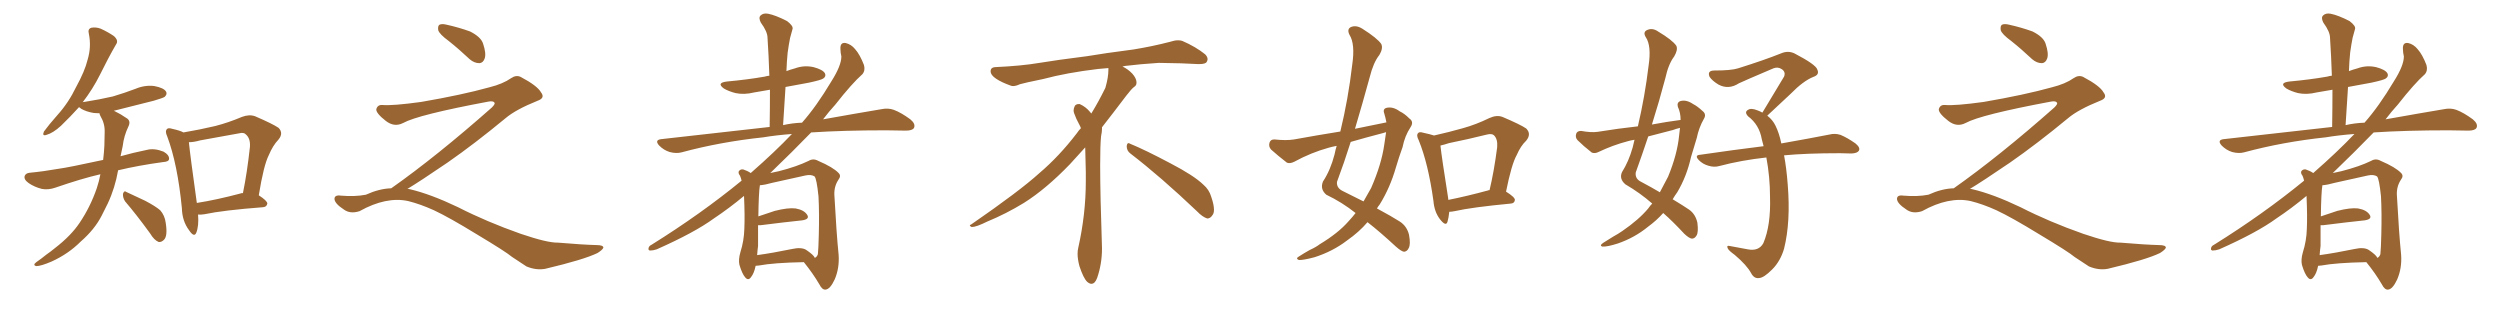<svg xmlns="http://www.w3.org/2000/svg" xmlns:xlink="http://www.w3.org/1999/xlink" width="1200" height="150"><path fill="#996633" padding="10" d="M88.04 63.57L88.04 63.57Q95.80 62.26 103.27 60.50L103.27 60.50Q109.57 58.89 116.16 56.10L116.16 56.10Q119.68 54.79 122.46 55.81L122.46 55.81Q130.96 59.47 133.74 61.38L133.74 61.38Q136.23 64.01 133.59 67.09L133.59 67.09Q130.96 69.87 129.05 74.41L129.05 74.41Q126.56 79.25 124.22 93.75L124.22 93.75Q128.32 96.39 128.32 97.71L128.32 97.71Q128.03 99.32 126.27 99.46L126.27 99.46Q107.08 100.93 98.14 102.83L98.14 102.83Q96.39 103.13 95.07 102.98L95.07 102.98Q95.51 108.54 94.19 111.77L94.19 111.77Q93.16 114.11 90.82 110.60L90.82 110.60Q87.45 106.20 87.30 99.90L87.30 99.90Q85.25 78.81 80.27 65.48L80.27 65.48Q79.10 62.99 80.13 61.96L80.13 61.96Q80.71 61.23 82.62 61.82L82.62 61.82Q86.57 62.70 88.04 63.57ZM90.67 68.26L90.67 68.26Q91.26 74.41 94.48 97.41L94.48 97.41Q103.86 95.95 115.43 92.87L115.43 92.87Q116.02 92.58 116.60 92.72L116.60 92.72Q118.65 82.76 119.97 70.46L119.97 70.46Q120.26 66.36 117.92 64.45L117.92 64.45Q117.04 63.43 114.70 64.01L114.70 64.01Q105.47 65.63 96.09 67.38L96.09 67.38Q93.02 68.26 90.67 68.26ZM60.06 96.68L60.06 96.68Q58.89 94.92 59.03 93.02L59.03 93.02Q59.62 91.26 60.64 92.14L60.64 92.14Q63.87 93.60 69.73 96.39L69.73 96.39Q74.71 99.02 76.90 100.93L76.90 100.93Q79.10 103.42 79.54 106.93L79.54 106.93Q80.57 113.38 78.66 115.14L78.66 115.14Q77.49 116.31 76.17 116.16L76.17 116.16Q73.97 115.28 72.07 112.06L72.07 112.06Q65.48 102.98 60.06 96.68ZM48.19 83.64L48.19 83.64L48.19 83.64Q39.26 85.69 26.51 90.09L26.51 90.09Q23.14 91.26 20.07 90.67L20.07 90.67Q16.55 89.79 13.77 87.89L13.77 87.89Q11.28 86.13 11.87 84.38L11.87 84.38Q12.45 83.06 14.36 82.91L14.36 82.91Q20.65 82.32 28.13 81.01L28.13 81.01Q32.67 80.42 49.51 76.76L49.51 76.76Q49.95 73.10 50.10 69.87L50.10 69.87Q50.24 66.50 50.24 63.43L50.24 63.43Q50.39 59.33 48.19 55.66L48.19 55.66Q47.75 54.79 47.75 54.35L47.75 54.35Q46.29 54.35 44.82 54.20L44.82 54.20Q41.46 53.61 39.11 52.29L39.11 52.29Q38.09 51.56 37.94 51.42L37.94 51.42Q33.84 55.96 29.30 60.35L29.30 60.35Q25.49 63.87 22.27 64.75L22.27 64.75Q20.07 65.48 21.09 63.13L21.09 63.13Q23.29 60.06 27.69 55.08L27.69 55.08Q32.96 49.22 36.62 41.60L36.62 41.60Q40.72 34.13 42.04 28.71L42.04 28.71Q43.95 22.41 42.63 16.11L42.63 16.11Q42.04 13.92 43.80 13.33L43.80 13.33Q46.00 12.89 48.34 13.77L48.34 13.77Q51.86 15.38 54.64 17.29L54.64 17.29Q57.13 19.48 55.66 21.39L55.66 21.39Q51.86 27.98 47.90 36.04L47.90 36.04Q44.53 42.77 39.70 49.07L39.70 49.07Q39.99 48.93 40.43 48.93L40.43 48.93Q47.90 47.75 54.20 46.29L54.20 46.29Q60.06 44.53 65.04 42.63L65.04 42.63Q69.58 40.72 74.12 41.31L74.12 41.31Q78.66 42.19 79.69 43.95L79.69 43.95Q80.42 45.12 79.10 46.44L79.10 46.44Q78.37 47.02 73.83 48.34L73.83 48.34Q63.87 50.83 54.64 53.17L54.64 53.17Q55.08 53.47 55.52 53.61L55.52 53.61Q57.71 54.64 60.50 56.54L60.50 56.54Q62.99 57.86 61.67 60.64L61.67 60.64Q59.47 65.19 58.89 70.17L58.89 70.17Q58.30 72.66 57.86 75L57.86 75Q63.43 73.39 70.61 71.92L70.61 71.92Q74.12 71.04 78.52 72.80L78.52 72.80Q81.30 74.41 81.15 76.32L81.15 76.32Q81.01 77.64 78.37 77.78L78.37 77.78Q66.50 79.39 56.69 81.74L56.69 81.74Q55.22 90.23 51.71 97.71L51.71 97.71Q50.24 100.49 48.78 103.56L48.78 103.56Q45.41 110.16 38.67 116.02L38.67 116.02Q32.81 121.88 24.76 125.54L24.76 125.54Q19.63 127.73 17.43 127.73L17.43 127.73Q15.53 127.29 17.43 125.83L17.43 125.83Q19.78 124.22 22.12 122.31L22.12 122.31Q24.61 120.56 26.37 119.09L26.37 119.09Q34.13 113.09 38.23 106.93L38.23 106.93Q43.36 99.32 46.44 90.38L46.44 90.38Q47.61 86.87 48.19 83.64ZM215.33 19.63L215.33 19.63Q210.94 16.41 210.35 14.50L210.35 14.50Q210.06 12.45 210.94 11.87L210.94 11.87Q212.11 11.28 214.45 11.87L214.45 11.87Q220.31 13.18 225.59 15.09L225.59 15.09Q230.86 17.72 231.88 20.95L231.88 20.95Q233.50 25.78 232.62 28.13L232.62 28.13Q231.88 30.18 230.13 30.32L230.13 30.32Q227.64 30.32 225.44 28.42L225.44 28.42Q220.31 23.58 215.33 19.63ZM187.79 90.38L187.79 90.38L187.79 90.38Q209.62 75 236.13 51.56L236.13 51.56Q237.89 49.80 237.30 49.22L237.30 49.22Q236.72 48.34 234.38 48.78L234.38 48.78Q200.68 55.08 193.51 59.03L193.51 59.03Q189.26 61.23 185.16 58.01L185.16 58.01Q180.47 54.35 180.62 52.44L180.62 52.44Q181.20 50.24 183.54 50.39L183.54 50.39Q188.38 50.83 202.15 48.93L202.15 48.93Q221.78 45.56 234.96 41.89L234.96 41.89Q241.41 40.28 245.36 37.50L245.36 37.50Q247.71 35.89 249.90 36.91L249.90 36.91Q257.96 41.16 259.72 44.38L259.72 44.38Q261.77 47.02 258.11 48.34L258.11 48.34Q247.56 52.59 242.72 56.69L242.72 56.69Q227.64 69.14 214.75 78.08L214.75 78.08Q201.42 87.16 195.56 90.67L195.56 90.67Q196.14 90.67 196.73 90.82L196.73 90.82Q206.69 93.16 219.87 99.46L219.87 99.46Q233.64 106.49 249.90 112.21L249.90 112.21Q262.79 116.60 267.77 116.46L267.77 116.46Q279.93 117.48 286.23 117.63L286.23 117.63Q289.75 117.63 289.60 118.95L289.60 118.95Q289.16 119.97 286.82 121.44L286.82 121.44Q280.22 124.66 261.62 129.05L261.62 129.05Q257.23 129.79 252.69 127.88L252.69 127.88Q248.58 125.24 245.80 123.34L245.80 123.34Q242.87 120.85 228.66 112.35L228.66 112.35Q215.77 104.44 208.30 100.93L208.30 100.93Q201.86 98.00 196.00 96.53L196.00 96.53Q185.45 94.19 172.56 101.37L172.56 101.37Q168.02 102.83 164.94 100.49L164.94 100.49Q160.69 97.71 160.55 95.51L160.55 95.51Q160.55 93.46 163.62 93.90L163.62 93.90Q170.36 94.48 175.63 93.46L175.63 93.46Q182.08 90.53 187.79 90.38ZM362.70 127.59L362.70 127.59Q361.96 131.25 360.50 133.01L360.50 133.01Q359.18 134.91 357.71 133.15L357.71 133.15Q356.25 131.54 354.93 127.15L354.93 127.15Q354.35 124.66 355.37 121.14L355.37 121.14Q357.13 115.58 357.28 109.86L357.28 109.86Q357.57 103.86 357.13 94.04L357.13 94.04Q350.10 99.90 342.63 104.88L342.63 104.88Q333.40 111.62 315.23 119.68L315.23 119.68Q313.48 120.26 312.01 120.26L312.01 120.26Q311.13 120.12 311.28 119.24L311.28 119.24Q311.43 118.07 312.74 117.48L312.74 117.48Q336.47 102.69 355.96 86.72L355.96 86.72Q355.66 85.40 355.22 84.38L355.22 84.38Q354.20 83.06 354.64 82.18L354.64 82.18Q355.37 81.15 356.69 81.30L356.69 81.30Q358.89 82.03 360.35 83.06L360.35 83.06Q372.07 72.80 380.13 64.31L380.13 64.31Q372.51 64.89 366.36 65.92L366.36 65.92Q345.70 68.12 327.25 73.10L327.25 73.10Q324.61 73.83 321.39 72.95L321.39 72.95Q318.60 72.07 316.41 69.87L316.41 69.87Q314.06 67.24 317.29 66.80L317.29 66.80Q345.12 63.72 369.43 60.94L369.43 60.94Q369.58 51.56 369.58 43.07L369.58 43.07Q365.48 43.80 361.96 44.38L361.96 44.38Q357.13 45.56 353.03 44.68L353.03 44.68Q349.66 43.80 347.46 42.48L347.46 42.48Q343.65 39.70 349.07 39.11L349.07 39.11Q358.74 38.23 367.09 36.77L367.09 36.77Q367.97 36.47 369.29 36.33L369.29 36.33Q368.99 26.95 368.41 18.16L368.41 18.16Q368.41 15.23 365.19 10.84L365.19 10.84Q364.01 8.50 365.04 7.47L365.04 7.47Q366.36 6.15 368.70 6.59L368.70 6.59Q372.36 7.32 377.78 10.11L377.78 10.11Q380.86 12.45 380.42 13.92L380.42 13.92Q379.83 15.82 379.25 18.16L379.25 18.16Q378.66 21.09 378.08 25.20L378.08 25.20Q377.64 29.59 377.49 34.13L377.49 34.13Q379.39 33.40 381.59 32.81L381.59 32.81Q385.99 31.20 390.53 32.23L390.53 32.23Q394.92 33.40 395.95 35.16L395.95 35.16Q396.68 36.62 395.21 37.65L395.21 37.65Q394.34 38.38 388.18 39.70L388.18 39.70Q382.47 40.72 377.05 41.75L377.05 41.75Q376.46 50.68 375.88 60.06L375.88 60.06Q380.42 59.03 384.96 58.89L384.96 58.89Q391.85 51.12 399.02 39.11L399.02 39.11Q403.86 31.49 403.86 27.10L403.86 27.10Q403.42 25.20 403.42 23.73L403.42 23.73Q403.13 20.21 405.91 20.65L405.91 20.65Q408.54 21.24 410.45 23.58L410.45 23.58Q412.79 26.22 414.70 31.20L414.70 31.20Q415.43 33.84 413.96 35.60L413.96 35.60Q408.98 39.99 400.93 50.24L400.93 50.24Q397.85 53.61 395.07 57.28L395.07 57.28Q411.47 54.35 422.90 52.44L422.90 52.44Q426.27 51.71 429.05 52.73L429.05 52.73Q432.57 54.05 436.96 57.28L436.96 57.28Q439.60 59.47 438.72 61.38L438.72 61.38Q437.99 62.70 434.77 62.70L434.77 62.70Q430.22 62.70 425.24 62.55L425.24 62.55Q404.88 62.55 389.36 63.57L389.36 63.57Q380.42 72.80 369.73 83.06L369.73 83.06Q371.63 82.62 373.83 82.18L373.83 82.18Q382.47 79.98 388.18 77.20L388.18 77.20Q390.38 75.88 392.72 77.20L392.72 77.20Q399.90 80.27 402.54 83.06L402.54 83.06Q403.86 84.38 402.54 86.13L402.54 86.13Q400.34 89.36 400.49 93.46L400.49 93.46Q401.51 112.21 402.54 122.31L402.54 122.31Q402.98 128.76 400.63 134.18L400.63 134.18Q398.44 138.87 396.24 139.01L396.24 139.01Q394.63 139.16 393.31 136.52L393.31 136.52Q390.23 131.25 385.84 125.83L385.84 125.83Q371.34 126.12 364.31 127.44L364.31 127.44Q363.28 127.59 362.70 127.59ZM387.01 119.97L387.01 119.97L387.01 119.97Q390.67 122.46 391.11 123.78L391.11 123.78Q392.14 123.34 392.58 122.02L392.58 122.02Q392.87 119.38 393.02 112.79L393.02 112.79Q393.31 102.25 392.87 94.19L392.87 94.19Q391.99 85.69 390.97 84.67L390.97 84.67Q389.36 83.64 386.57 84.23L386.57 84.23Q379.25 85.84 370.75 87.74L370.75 87.74Q367.09 88.77 364.75 88.92L364.75 88.92Q364.16 92.43 364.01 103.86L364.01 103.86Q367.82 102.54 371.92 101.22L371.92 101.22Q378.22 99.61 381.88 100.05L381.88 100.05Q385.99 100.78 387.45 103.13L387.45 103.13Q388.77 105.18 385.11 105.76L385.11 105.76Q376.61 106.64 365.04 108.11L365.04 108.11Q364.31 108.11 363.87 108.11L363.87 108.11Q363.87 113.09 363.87 118.07L363.87 118.07Q363.57 120.26 363.43 122.46L363.43 122.46Q370.90 121.44 380.13 119.53L380.13 119.53Q384.67 118.51 387.01 119.97ZM542.58 73.68L542.58 73.68Q540.82 72.36 540.82 70.17L540.82 70.17Q540.97 68.70 541.70 68.70L541.70 68.70Q541.99 68.70 542.43 68.99L542.43 68.99Q549.32 71.78 561.77 78.37L561.77 78.37Q573.05 84.23 577.59 88.62L577.59 88.62Q580.37 90.97 581.40 94.48L581.40 94.48Q582.71 98.29 582.71 100.63L582.71 100.63Q582.71 102.39 581.98 103.27L581.98 103.27Q580.96 104.88 579.49 104.88L579.49 104.88Q577.15 104.15 574.51 101.37L574.51 101.37Q557.08 84.81 542.58 73.68ZM532.03 33.54L532.03 33.54L532.03 32.67Q529.25 32.96 527.05 33.11L527.05 33.11Q512.26 34.86 500.68 37.94L500.68 37.94Q491.46 39.84 489.55 40.43L489.55 40.43Q487.65 41.31 486.33 41.31L486.33 41.31Q485.74 41.31 485.30 41.16L485.30 41.16Q480.76 39.55 478.13 37.79L478.13 37.79Q475.49 36.04 475.49 34.13L475.49 34.13L475.49 33.98Q475.63 32.37 477.54 32.23L477.54 32.23Q490.43 31.64 498.93 30.18L498.93 30.18Q506.84 28.86 521.92 26.95L521.92 26.95Q529.54 25.63 544.19 23.73L544.19 23.73Q553.13 22.27 561.62 20.07L561.62 20.07Q563.82 19.34 565.43 19.34L565.43 19.34Q566.60 19.34 567.48 19.63L567.48 19.63Q573.93 22.41 578.47 26.07L578.47 26.07Q579.64 27.25 579.64 28.42L579.64 28.42Q579.64 29.00 579.20 29.74L579.20 29.74Q578.61 30.76 575.68 30.76L575.68 30.76L574.95 30.76Q568.21 30.32 556.20 30.18L556.20 30.18Q547.27 30.76 540.09 31.64L540.09 31.64Q539.21 31.79 538.77 31.93L538.77 31.93Q541.41 33.11 543.60 35.45L543.60 35.45Q545.36 37.50 545.51 39.26L545.51 39.26L545.51 39.84Q545.51 41.02 544.34 41.75L544.34 41.75Q543.02 42.77 540.67 45.85L540.67 45.85Q534.23 54.35 528.96 61.08L528.96 61.08L528.96 61.82Q528.96 63.28 528.52 65.33L528.52 65.33Q528.08 69.43 528.08 79.25L528.08 79.25Q528.08 93.46 528.96 119.24L528.96 119.24Q528.96 126.71 526.61 133.45L526.61 133.45Q525.59 136.23 523.83 136.23L523.83 136.23Q522.95 136.23 521.78 135.21L521.78 135.21Q520.02 133.45 518.12 127.73L518.12 127.73Q517.24 124.37 517.24 121.88L517.24 121.88Q517.24 120.26 517.53 119.09L517.53 119.09Q521.19 102.83 521.19 87.01L521.19 87.01L521.19 82.62Q521.04 76.61 520.90 70.75L520.90 70.75Q516.80 75.29 513.57 78.81L513.57 78.81Q502.15 90.67 491.46 97.41L491.46 97.41Q482.81 102.69 473.88 106.35L473.88 106.35Q468.60 108.98 466.41 108.98L466.41 108.98Q465.53 108.54 465.53 108.25L465.53 108.25Q465.53 107.96 466.26 107.67L466.26 107.67Q489.40 91.70 498.78 83.20L498.78 83.20Q508.45 75 516.94 63.87L516.94 63.87Q517.82 62.55 518.85 61.52L518.85 61.52Q518.41 60.35 517.82 59.33L517.82 59.33Q516.65 57.28 515.63 54.49L515.63 54.49Q515.33 53.76 515.33 53.03L515.33 53.03Q515.33 52.00 515.92 50.83L515.92 50.83Q516.50 49.95 517.82 49.95L517.82 49.95L518.26 49.95Q521.19 51.27 523.10 53.61L523.10 53.61Q523.39 53.91 523.83 54.49L523.83 54.49Q527.34 48.78 530.57 42.19L530.57 42.19Q532.03 37.21 532.03 33.54ZM665.48 58.74L665.48 58.74Q665.04 56.40 664.45 54.49L664.45 54.49Q663.57 52.15 665.77 51.71L665.77 51.71Q668.70 51.12 671.92 53.47L671.92 53.47Q674.12 54.49 676.46 56.84L676.46 56.84Q678.81 58.45 677.05 61.08L677.05 61.08Q674.27 65.33 673.24 70.61L673.24 70.61Q671.48 75.44 670.02 80.42L670.02 80.42Q667.24 90.09 662.26 98.14L662.26 98.14Q661.52 99.02 660.94 100.05L660.94 100.05Q668.26 104.00 671.92 106.35L671.92 106.35Q675.29 108.54 676.32 112.65L676.32 112.65Q677.20 117.33 676.17 119.09L676.17 119.09Q675.44 120.70 673.97 120.85L673.97 120.85Q672.66 120.70 670.02 118.36L670.02 118.36Q662.26 111.18 656.40 106.64L656.40 106.64Q652.44 111.33 646.58 115.43L646.58 115.43Q639.70 120.70 630.91 123.49L630.91 123.49Q625.34 124.95 623.44 124.80L623.44 124.80Q621.68 124.07 623.58 123.05L623.58 123.05Q626.07 121.44 628.71 119.97L628.71 119.97Q631.64 118.65 633.54 117.19L633.54 117.19Q642.33 111.91 647.31 106.20L647.31 106.20Q649.22 104.15 650.68 102.25L650.68 102.25Q644.24 97.12 636.62 93.46L636.62 93.46Q633.54 90.82 635.01 87.16L635.01 87.16Q638.67 81.59 640.58 74.12L640.58 74.12Q641.02 71.92 641.60 70.02L641.60 70.02Q639.26 70.46 637.79 70.90L637.79 70.90Q629.30 73.24 621.24 77.64L621.24 77.64Q619.19 78.66 617.72 78.08L617.72 78.08Q613.18 74.56 610.11 71.78L610.11 71.78Q608.79 70.31 609.38 68.41L609.38 68.41Q609.96 66.80 611.87 66.94L611.87 66.94Q617.43 67.53 621.09 66.94L621.09 66.94Q632.37 64.89 643.36 63.13L643.36 63.13Q647.17 47.46 649.07 31.05L649.07 31.05Q650.54 21.09 647.75 16.70L647.75 16.70Q646.44 14.06 648.34 13.04L648.34 13.04Q650.83 11.87 653.91 13.77L653.91 13.77Q661.08 18.31 662.99 21.09L662.99 21.09Q664.01 23.14 662.11 26.37L662.11 26.37Q659.18 30.03 657.42 37.21L657.42 37.21Q654.05 49.51 650.39 61.82L650.39 61.82Q658.30 60.21 665.48 58.74ZM663.87 63.87L663.87 63.87Q655.96 65.92 648.34 68.12L648.34 68.12Q645.26 77.93 641.75 87.30L641.75 87.30Q641.46 90.23 644.53 91.70L644.53 91.70Q649.95 94.34 654.49 96.68L654.49 96.68Q656.40 93.46 658.15 90.23L658.15 90.23Q663.13 78.81 664.45 69.43L664.45 69.43Q664.89 66.21 665.33 63.43L665.33 63.43Q664.45 63.72 663.87 63.87ZM695.65 101.66L695.65 101.66Q695.36 104.59 694.78 106.49L694.78 106.49Q694.04 108.84 691.26 105.32L691.26 105.32Q688.48 101.81 688.04 96.39L688.04 96.39Q685.55 78.52 681.01 67.38L681.01 67.38Q679.69 64.89 680.71 63.87L680.71 63.87Q681.30 63.13 683.20 63.72L683.20 63.72Q686.57 64.45 688.33 65.04L688.33 65.04Q695.51 63.43 702.25 61.52L702.25 61.52Q708.54 59.77 714.84 56.69L714.84 56.69Q718.36 55.08 721.14 56.10L721.14 56.10Q729.79 59.77 732.57 61.67L732.57 61.67Q735.21 64.31 732.57 67.53L732.57 67.53Q729.93 70.02 728.03 74.41L728.03 74.41Q725.54 78.81 722.90 91.99L722.90 91.99Q727.15 94.63 727.15 95.95L727.15 95.95Q727.00 97.56 725.24 97.71L725.24 97.71Q706.64 99.46 698.14 101.37L698.14 101.37Q696.68 101.66 695.65 101.66ZM714.26 91.41L714.26 91.41L714.26 91.41Q714.40 91.26 714.99 91.26L714.99 91.26Q717.19 82.03 718.65 70.61L718.65 70.61Q718.95 66.65 717.04 64.89L717.04 64.89Q716.02 64.01 713.67 64.60L713.67 64.60Q704.88 66.80 695.51 68.70L695.51 68.70Q693.31 69.43 691.41 69.87L691.41 69.87Q691.99 75.29 695.07 94.78L695.07 94.78Q695.07 95.36 695.21 95.95L695.21 95.95Q704.00 94.19 714.26 91.41ZM793.07 97.71L793.07 97.71Q787.21 92.58 780.18 88.48L780.18 88.48Q777.10 85.84 778.56 82.62L778.56 82.62Q781.79 77.49 783.69 70.75L783.69 70.75Q784.13 68.85 784.57 67.09L784.57 67.09Q782.67 67.38 781.20 67.82L781.20 67.82Q774.02 69.73 767.29 72.95L767.29 72.95Q765.53 73.83 764.06 73.24L764.06 73.24Q759.96 70.02 757.18 67.24L757.18 67.24Q756.01 65.92 756.59 64.16L756.59 64.16Q757.03 62.84 758.94 62.84L758.94 62.84Q763.77 63.72 766.85 63.28L766.85 63.28Q776.81 61.67 786.18 60.64L786.18 60.64Q789.55 46.29 791.31 31.64L791.31 31.64Q792.77 21.97 789.99 17.87L789.99 17.87Q788.53 15.53 790.43 14.50L790.43 14.50Q793.07 13.18 795.85 15.09L795.85 15.09Q802.73 19.19 804.64 21.97L804.64 21.97Q805.52 23.88 803.61 27.10L803.61 27.10Q800.83 30.76 799.37 37.50L799.37 37.50Q796.44 48.63 792.92 59.77L792.92 59.77Q799.95 58.45 806.69 57.57L806.69 57.57Q806.69 54.05 805.37 51.27L805.37 51.27Q804.79 49.07 806.69 48.49L806.69 48.49Q809.47 47.75 812.70 49.95L812.70 49.95Q814.75 50.98 817.09 53.17L817.09 53.17Q819.29 54.79 817.82 57.13L817.82 57.13Q815.48 61.23 814.45 66.21L814.45 66.21Q812.99 70.90 811.67 75.44L811.67 75.44Q809.62 84.67 805.08 92.29L805.08 92.29Q803.91 93.90 802.88 95.65L802.88 95.65Q808.01 98.73 810.79 100.63L810.79 100.63Q813.87 102.83 814.75 106.93L814.75 106.93Q815.33 111.62 814.31 113.09L814.31 113.09Q813.43 114.55 812.11 114.55L812.11 114.55Q810.79 114.40 808.45 112.21L808.45 112.21Q802.88 106.20 798.34 102.25L798.34 102.25Q795.26 105.76 790.87 108.98L790.87 108.98Q784.57 114.11 776.51 116.89L776.51 116.89Q771.39 118.51 769.19 118.36L769.19 118.36Q767.58 117.92 769.48 116.60L769.48 116.60Q771.83 115.14 774.17 113.67L774.17 113.67Q776.81 112.21 778.71 110.89L778.71 110.89Q786.62 105.47 791.16 100.05L791.16 100.05Q792.04 98.73 793.07 97.71ZM805.96 65.19L805.96 65.19Q806.25 63.13 806.40 61.38L806.40 61.38Q804.49 61.82 803.03 62.40L803.03 62.40Q796.88 64.01 791.16 65.48L791.16 65.48Q788.23 74.27 785.16 82.76L785.16 82.76Q784.72 85.84 787.79 87.30L787.79 87.30Q792.77 89.94 796.73 92.29L796.73 92.29Q798.78 88.48 800.68 84.81L800.68 84.81Q805.08 74.12 805.96 65.19ZM856.35 74.56L856.35 74.56L856.35 74.56Q857.52 80.71 858.11 88.62L858.11 88.62Q859.57 106.49 856.35 119.38L856.35 119.38Q854.59 125.39 850.63 129.35L850.63 129.35Q846.68 133.30 844.48 133.45L844.48 133.45Q841.99 133.89 840.53 131.10L840.53 131.10Q838.48 127.29 832.62 122.31L832.62 122.31Q829.98 120.41 829.39 119.38L829.39 119.38Q828.52 117.63 830.27 118.07L830.27 118.07Q834.38 118.80 838.92 119.68L838.92 119.68Q844.19 120.70 846.39 116.75L846.39 116.75Q850.05 108.25 849.61 94.48L849.61 94.48Q849.61 84.96 847.85 75.59L847.85 75.59Q835.84 76.90 825.29 79.69L825.29 79.69Q822.80 80.42 820.02 79.54L820.02 79.54Q817.38 78.81 815.48 76.90L815.48 76.90Q813.13 74.41 816.21 74.27L816.21 74.27Q832.32 71.92 846.53 70.17L846.53 70.17Q846.09 68.26 845.65 66.80L845.65 66.80Q844.48 59.91 839.06 55.81L839.06 55.81Q837.16 53.76 839.06 52.73L839.06 52.73Q840.53 51.71 843.75 53.03L843.75 53.03Q844.92 53.47 845.95 54.05L845.95 54.05Q851.51 44.68 856.35 36.77L856.35 36.77Q857.23 34.57 855.32 33.25L855.32 33.25Q853.42 31.93 851.22 32.81L851.22 32.81Q837.45 38.67 834.67 39.99L834.67 39.99Q829.69 43.21 824.85 40.58L824.85 40.58Q821.92 38.82 820.61 36.91L820.61 36.91Q819.29 33.84 822.95 33.84L822.95 33.84Q831.01 33.84 834.23 32.81L834.23 32.81Q846.83 28.86 854.88 25.63L854.88 25.63Q858.25 24.17 861.33 25.63L861.33 25.63Q871.73 31.05 872.31 33.40L872.31 33.40Q873.49 35.89 870.41 36.91L870.41 36.91Q865.58 38.82 859.42 45.12L859.42 45.12Q853.56 50.54 848.29 55.52L848.29 55.52Q850.93 57.57 852.25 60.35L852.25 60.35Q854.00 63.87 855.03 68.85L855.03 68.85Q869.09 66.36 878.03 64.60L878.03 64.60Q880.81 63.87 883.45 64.75L883.45 64.75Q886.67 66.06 890.63 68.85L890.63 68.85Q893.12 70.90 892.24 72.36L892.24 72.36Q891.50 73.54 888.72 73.68L888.72 73.68Q885.94 73.68 883.15 73.54L883.15 73.54Q867.04 73.54 856.35 74.56ZM965.33 19.63L965.33 19.63Q960.94 16.41 960.35 14.50L960.35 14.50Q960.06 12.45 960.94 11.87L960.94 11.87Q962.11 11.28 964.45 11.87L964.45 11.87Q970.31 13.18 975.59 15.09L975.59 15.09Q980.86 17.72 981.88 20.95L981.88 20.95Q983.50 25.78 982.62 28.13L982.62 28.13Q981.88 30.18 980.13 30.32L980.13 30.32Q977.64 30.32 975.44 28.42L975.44 28.42Q970.31 23.58 965.33 19.63ZM937.79 90.38L937.79 90.38L937.79 90.38Q959.62 75 986.13 51.56L986.13 51.56Q987.89 49.80 987.30 49.22L987.30 49.22Q986.72 48.34 984.38 48.78L984.38 48.78Q950.68 55.08 943.51 59.03L943.51 59.03Q939.26 61.23 935.16 58.01L935.16 58.01Q930.47 54.35 930.62 52.44L930.62 52.44Q931.20 50.24 933.54 50.39L933.54 50.39Q938.38 50.83 952.15 48.93L952.15 48.93Q971.78 45.56 984.96 41.89L984.96 41.89Q991.41 40.28 995.36 37.50L995.36 37.50Q997.71 35.89 999.90 36.91L999.90 36.91Q1007.96 41.16 1009.72 44.38L1009.72 44.38Q1011.77 47.02 1008.11 48.34L1008.11 48.34Q997.56 52.59 992.72 56.69L992.72 56.69Q977.64 69.14 964.75 78.08L964.75 78.08Q951.42 87.16 945.56 90.67L945.56 90.67Q946.14 90.67 946.73 90.82L946.73 90.82Q956.69 93.16 969.87 99.46L969.87 99.46Q983.64 106.49 999.90 112.21L999.90 112.21Q1012.79 116.60 1017.77 116.46L1017.77 116.46Q1029.93 117.48 1036.23 117.63L1036.23 117.63Q1039.75 117.63 1039.60 118.95L1039.60 118.95Q1039.16 119.97 1036.82 121.44L1036.82 121.44Q1030.22 124.66 1011.62 129.05L1011.62 129.05Q1007.23 129.79 1002.69 127.88L1002.69 127.88Q998.58 125.24 995.80 123.34L995.80 123.34Q992.87 120.85 978.66 112.35L978.66 112.35Q965.77 104.44 958.30 100.93L958.30 100.93Q951.86 98.00 946.00 96.53L946.00 96.53Q935.45 94.19 922.56 101.37L922.56 101.37Q918.02 102.83 914.94 100.49L914.94 100.49Q910.69 97.71 910.55 95.51L910.55 95.51Q910.55 93.46 913.62 93.90L913.62 93.90Q920.36 94.48 925.63 93.46L925.63 93.46Q932.08 90.53 937.79 90.38ZM1112.70 127.59L1112.70 127.59Q1111.96 131.25 1110.50 133.01L1110.50 133.01Q1109.18 134.91 1107.71 133.15L1107.71 133.15Q1106.25 131.54 1104.93 127.15L1104.93 127.15Q1104.35 124.66 1105.37 121.14L1105.37 121.14Q1107.13 115.58 1107.28 109.86L1107.28 109.86Q1107.57 103.86 1107.13 94.04L1107.13 94.04Q1100.10 99.90 1092.63 104.88L1092.63 104.88Q1083.40 111.62 1065.23 119.68L1065.23 119.68Q1063.48 120.26 1062.01 120.26L1062.01 120.26Q1061.13 120.12 1061.28 119.24L1061.28 119.24Q1061.43 118.07 1062.74 117.48L1062.74 117.48Q1086.47 102.69 1105.96 86.72L1105.96 86.72Q1105.66 85.40 1105.22 84.38L1105.22 84.38Q1104.20 83.06 1104.64 82.18L1104.64 82.18Q1105.37 81.15 1106.69 81.30L1106.69 81.30Q1108.89 82.03 1110.35 83.06L1110.35 83.06Q1122.07 72.80 1130.13 64.31L1130.13 64.31Q1122.51 64.89 1116.36 65.92L1116.36 65.92Q1095.70 68.12 1077.25 73.10L1077.25 73.10Q1074.61 73.83 1071.39 72.95L1071.39 72.95Q1068.60 72.07 1066.41 69.87L1066.41 69.87Q1064.06 67.24 1067.29 66.80L1067.29 66.80Q1095.12 63.72 1119.43 60.94L1119.43 60.94Q1119.58 51.56 1119.58 43.07L1119.58 43.07Q1115.48 43.80 1111.96 44.38L1111.96 44.38Q1107.13 45.56 1103.03 44.68L1103.03 44.68Q1099.66 43.80 1097.46 42.48L1097.46 42.48Q1093.65 39.70 1099.07 39.11L1099.07 39.11Q1108.74 38.23 1117.09 36.77L1117.09 36.77Q1117.97 36.47 1119.29 36.33L1119.29 36.33Q1118.99 26.95 1118.41 18.16L1118.41 18.16Q1118.41 15.23 1115.19 10.84L1115.19 10.84Q1114.01 8.50 1115.04 7.47L1115.04 7.47Q1116.36 6.15 1118.70 6.59L1118.70 6.59Q1122.36 7.32 1127.78 10.11L1127.78 10.11Q1130.86 12.45 1130.42 13.92L1130.42 13.92Q1129.83 15.82 1129.25 18.16L1129.25 18.16Q1128.66 21.09 1128.08 25.20L1128.08 25.20Q1127.64 29.59 1127.49 34.13L1127.49 34.13Q1129.39 33.40 1131.59 32.81L1131.59 32.81Q1135.99 31.20 1140.53 32.23L1140.53 32.23Q1144.92 33.40 1145.95 35.16L1145.95 35.16Q1146.68 36.62 1145.21 37.65L1145.21 37.65Q1144.34 38.38 1138.18 39.70L1138.18 39.70Q1132.47 40.72 1127.05 41.75L1127.05 41.75Q1126.46 50.68 1125.88 60.06L1125.88 60.06Q1130.42 59.03 1134.96 58.89L1134.96 58.89Q1141.85 51.12 1149.02 39.11L1149.02 39.11Q1153.86 31.49 1153.86 27.10L1153.86 27.10Q1153.42 25.20 1153.42 23.73L1153.42 23.73Q1153.13 20.21 1155.91 20.65L1155.91 20.65Q1158.54 21.24 1160.45 23.58L1160.45 23.58Q1162.79 26.22 1164.70 31.20L1164.70 31.20Q1165.43 33.84 1163.96 35.60L1163.96 35.60Q1158.98 39.99 1150.93 50.24L1150.93 50.24Q1147.85 53.61 1145.07 57.28L1145.07 57.28Q1161.47 54.35 1172.90 52.44L1172.90 52.44Q1176.27 51.71 1179.05 52.73L1179.05 52.73Q1182.57 54.05 1186.96 57.28L1186.96 57.28Q1189.60 59.47 1188.72 61.38L1188.72 61.38Q1187.99 62.70 1184.77 62.70L1184.77 62.70Q1180.22 62.70 1175.24 62.55L1175.24 62.55Q1154.88 62.55 1139.36 63.57L1139.36 63.57Q1130.42 72.80 1119.73 83.06L1119.73 83.06Q1121.63 82.62 1123.83 82.18L1123.83 82.18Q1132.47 79.98 1138.18 77.20L1138.18 77.20Q1140.38 75.88 1142.72 77.20L1142.72 77.20Q1149.90 80.27 1152.54 83.06L1152.54 83.06Q1153.86 84.38 1152.54 86.13L1152.54 86.13Q1150.34 89.36 1150.49 93.46L1150.49 93.46Q1151.51 112.21 1152.54 122.31L1152.54 122.31Q1152.98 128.76 1150.63 134.18L1150.63 134.18Q1148.44 138.87 1146.24 139.01L1146.24 139.01Q1144.63 139.16 1143.31 136.52L1143.31 136.52Q1140.23 131.25 1135.84 125.83L1135.84 125.83Q1121.34 126.12 1114.31 127.44L1114.31 127.44Q1113.28 127.59 1112.70 127.59ZM1137.01 119.97L1137.01 119.97L1137.01 119.97Q1140.67 122.46 1141.11 123.78L1141.11 123.78Q1142.14 123.34 1142.58 122.02L1142.58 122.02Q1142.87 119.38 1143.02 112.79L1143.02 112.79Q1143.31 102.25 1142.87 94.19L1142.87 94.19Q1141.99 85.69 1140.97 84.67L1140.97 84.67Q1139.36 83.64 1136.57 84.23L1136.57 84.23Q1129.25 85.84 1120.75 87.74L1120.75 87.74Q1117.09 88.77 1114.75 88.92L1114.75 88.92Q1114.16 92.43 1114.01 103.86L1114.01 103.86Q1117.82 102.54 1121.92 101.22L1121.92 101.22Q1128.22 99.61 1131.88 100.05L1131.88 100.05Q1135.99 100.78 1137.45 103.13L1137.45 103.13Q1138.77 105.18 1135.11 105.76L1135.11 105.76Q1126.61 106.64 1115.04 108.11L1115.04 108.11Q1114.31 108.11 1113.87 108.11L1113.87 108.11Q1113.87 113.09 1113.87 118.07L1113.87 118.07Q1113.57 120.26 1113.43 122.46L1113.43 122.46Q1120.90 121.44 1130.13 119.53L1130.13 119.53Q1134.67 118.51 1137.01 119.97Z"/></svg>